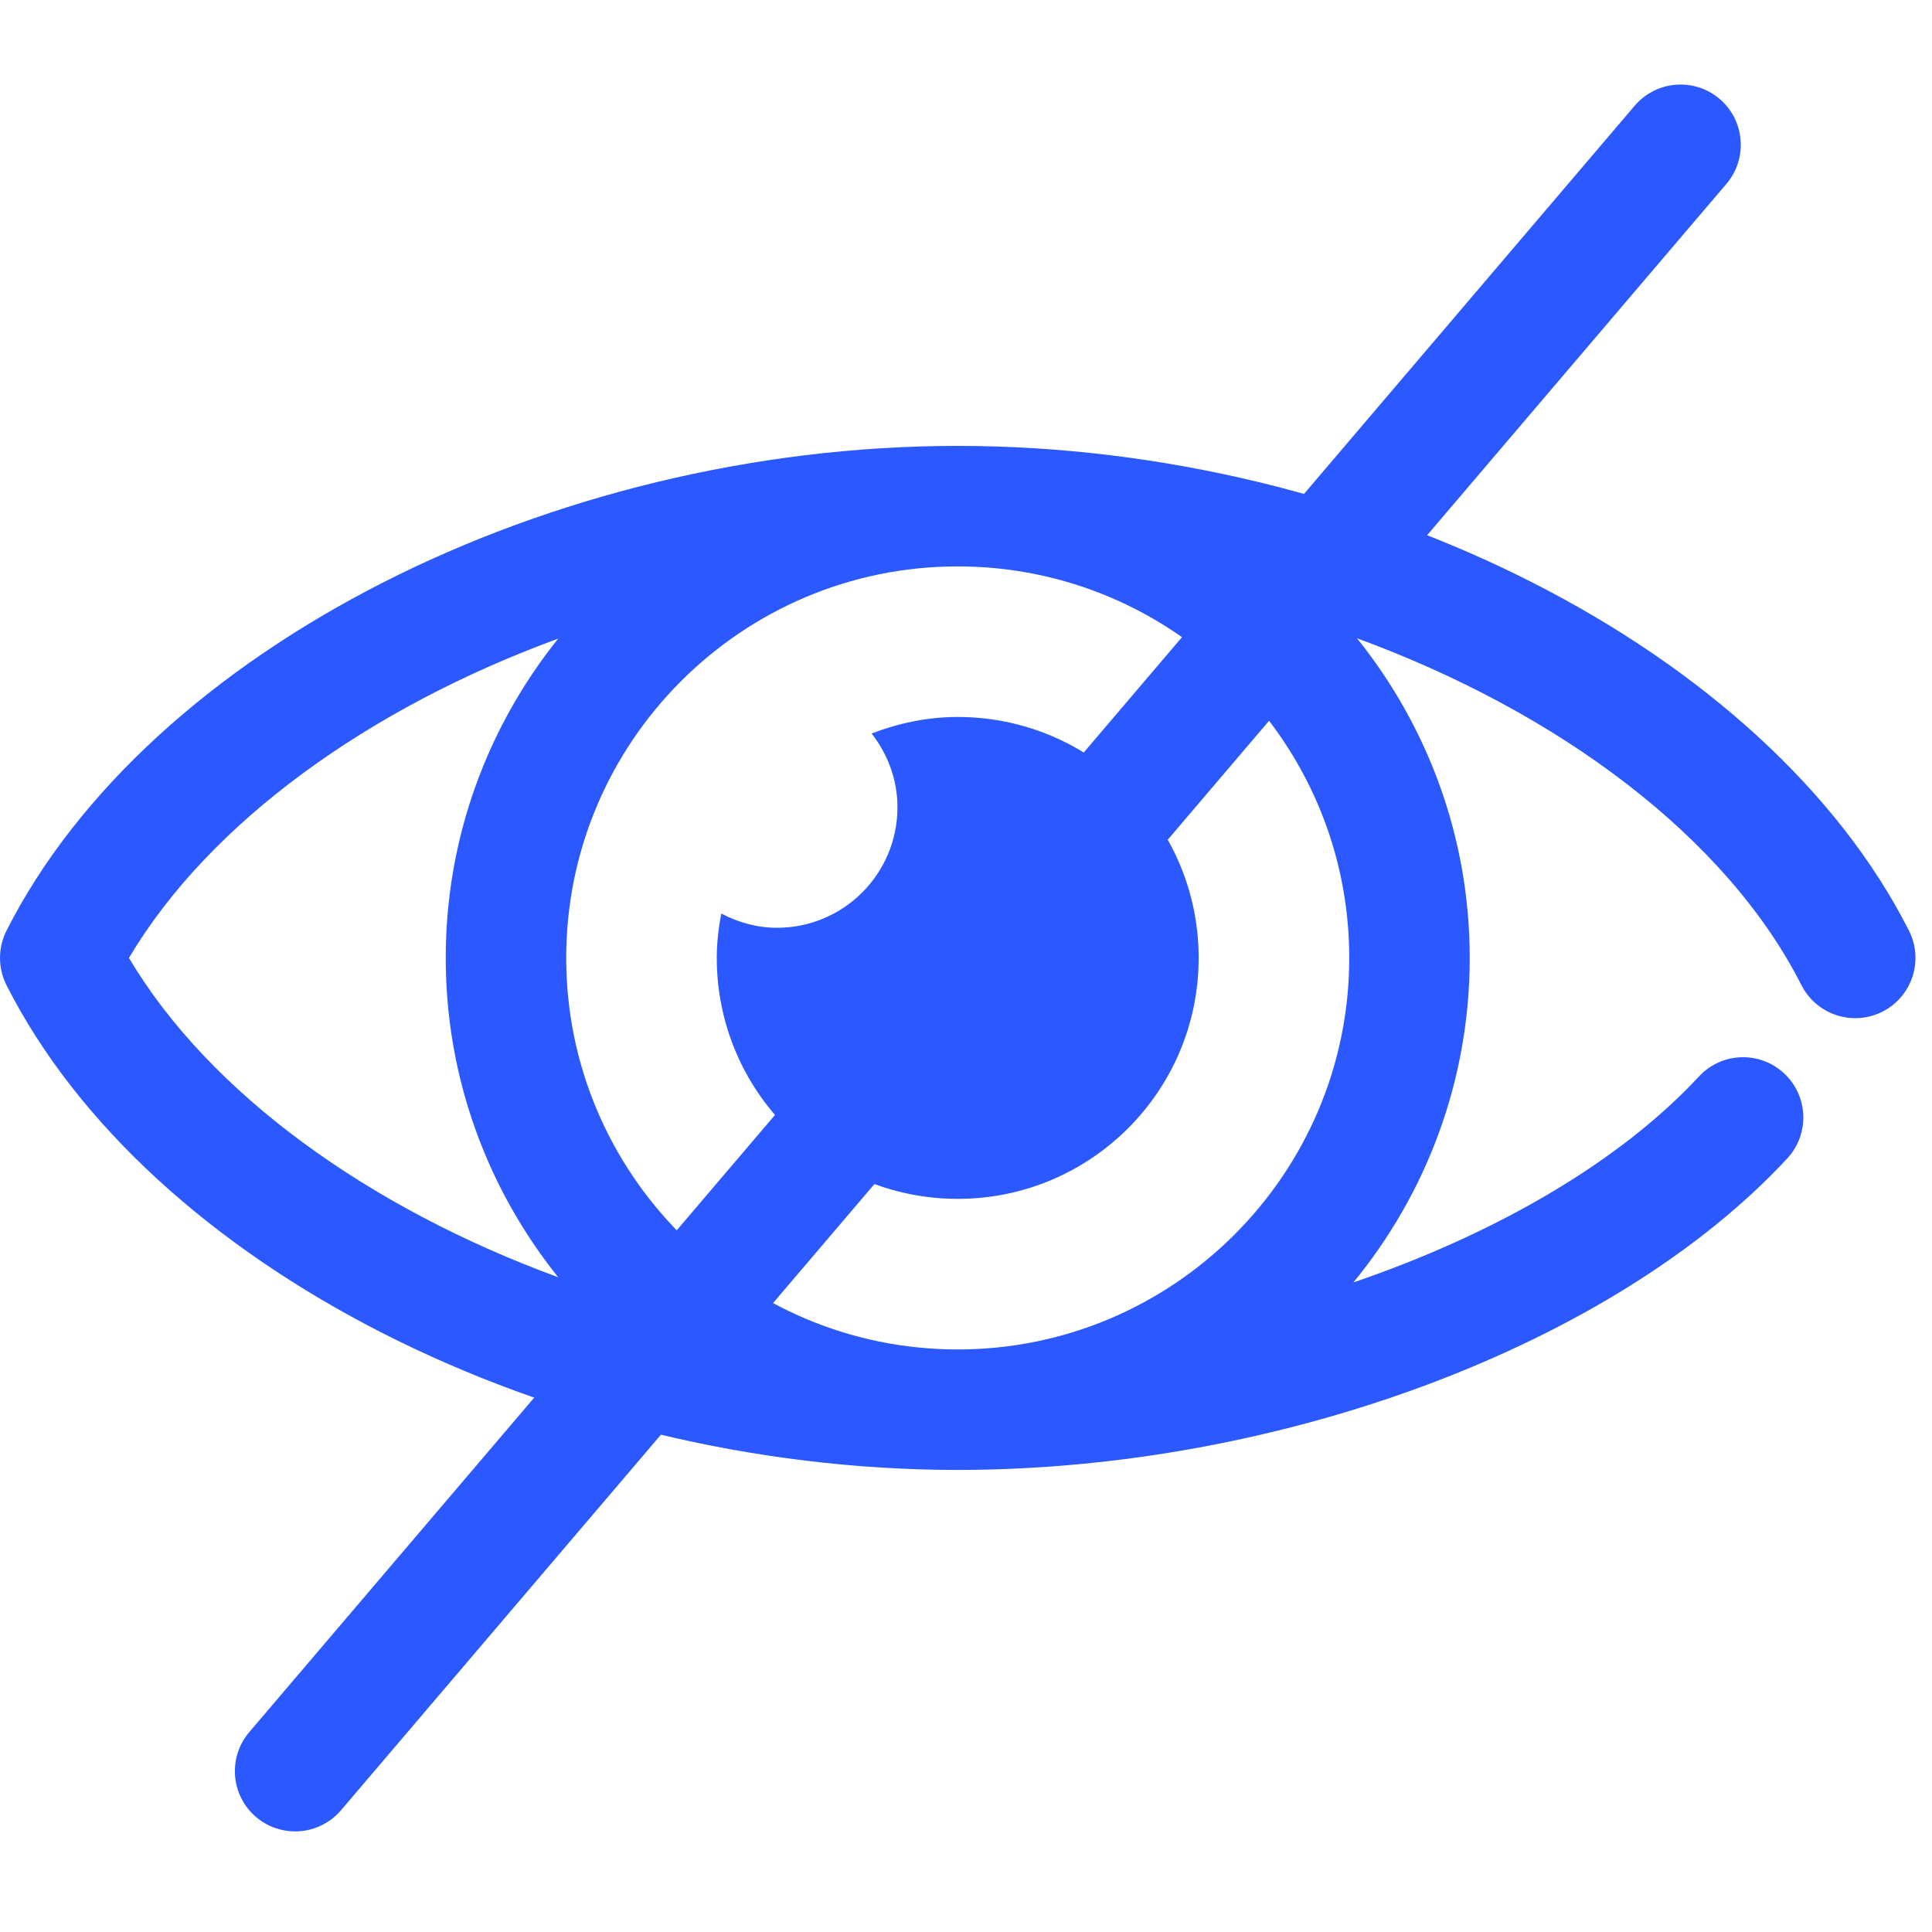 <svg width="59" height="59" viewBox="0 0 59 59" fill="none" xmlns="http://www.w3.org/2000/svg">
<g clip-path="url(#clip0_1309_6196)">
<path d="M58.297 28.421C53.951 19.844 41.734 13.617 29.247 13.617C16.761 13.617 4.543 19.844 0.198 28.421C-0.066 28.944 -0.066 29.562 0.198 30.085C4.543 38.663 16.761 44.889 29.247 44.889C39.119 44.889 49.299 41.066 54.578 35.379C55.27 34.633 55.227 33.469 54.483 32.779C53.739 32.085 52.572 32.129 51.883 32.874C49.453 35.493 45.664 37.683 41.33 39.163C43.548 36.463 44.883 33.011 44.883 29.253C44.883 25.561 43.59 22.169 41.441 19.492C47.613 21.752 52.728 25.573 55.013 30.085C55.473 30.988 56.572 31.353 57.487 30.895C58.392 30.435 58.755 29.328 58.297 28.421ZM3.938 29.253C6.402 25.107 11.261 21.622 17.046 19.502C14.902 22.178 13.612 25.566 13.612 29.253C13.612 32.941 14.902 36.329 17.046 39.005C11.261 36.884 6.402 33.399 3.938 29.253ZM41.204 29.253C41.204 35.846 35.84 41.21 29.247 41.21C22.654 41.21 17.291 35.846 17.291 29.253C17.291 22.66 22.654 17.297 29.247 17.297C35.84 17.297 41.204 22.66 41.204 29.253Z" fill="#2B59FF"/>
<path d="M29.247 36.611C33.311 36.611 36.605 33.316 36.605 29.253C36.605 25.189 33.311 21.895 29.247 21.895C28.317 21.895 27.436 22.086 26.617 22.4C27.105 23.024 27.407 23.8 27.407 24.654C27.407 26.685 25.76 28.333 23.728 28.333C23.11 28.333 22.537 28.166 22.026 27.897C21.943 28.337 21.889 28.788 21.889 29.253C21.889 33.316 25.183 36.611 29.247 36.611Z" fill="#2B59FF"/>
<path d="M9.013 55.928C8.59 55.928 8.167 55.784 7.82 55.489C7.046 54.831 6.954 53.668 7.612 52.896L49.92 3.229C50.581 2.455 51.74 2.363 52.514 3.021C53.288 3.68 53.38 4.842 52.722 5.615L10.414 55.282C10.049 55.708 9.532 55.928 9.013 55.928Z" fill="#2B59FF"/>
</g>
<defs>
<clipPath id="clip0_1309_6196">
<rect width="58.495" height="58.495" fill="white"/>
</clipPath>
</defs>
</svg>
